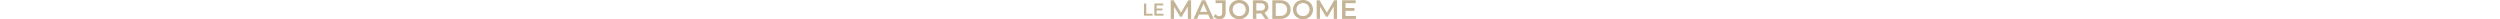 <?xml version="1.0" encoding="UTF-8"?>
<svg height="20" id="Calque_2" data-name="Calque 2" xmlns="http://www.w3.org/2000/svg" viewBox="0 0 2611.37 235.78">
  <defs>
    <style>
      .cls-1 {
        fill: #c4b495;
        stroke-width: 0px;
      }
    </style>
  </defs>
  <g id="Calque_1-2" data-name="Calque 1">
    <g>
      <path class="cls-1" d="M0,43.17h27.75v125.96h78.14v23.48H0V43.17Z"/>
      <path class="cls-1" d="M239.97,169.34v23.27h-112.08V43.17h109.1v23.27h-81.34v38.86h72.16v22.84h-72.16v41.2h84.33Z"/>
      <path class="cls-1" d="M540.41,232.51l-.33-151.95-75.32,125.75h-18.99l-75.32-123.79v149.98h-40.61V3.27h35.04l91.04,151.95L545.32,3.27h35.04l.33,229.23h-40.28Z"/>
      <path class="cls-1" d="M791.26,179.46h-114.62l-22.6,53.05h-43.88L713.32,3.27h41.92l103.48,229.23h-44.54l-22.92-53.05ZM777.18,146.05l-43.22-100.21-42.9,100.21h86.13Z"/>
      <path class="cls-1" d="M888.03,227.1c-12.34-5.78-22.43-13.92-30.29-24.4l24.23-29.15c12.66,17.47,27.84,26.2,45.52,26.2,23.79,0,35.7-14.08,35.7-42.25V38.97h-81.54V3.27h124.11v151.95c0,26.85-6.55,46.99-19.65,60.42-13.1,13.43-32.31,20.14-57.63,20.14-14.63,0-28.11-2.9-40.44-8.68Z"/>
      <path class="cls-1" d="M1109.24,220.55c-18.78-10.15-33.51-24.23-44.21-42.24-10.7-18.01-16.05-38.15-16.05-60.42s5.35-42.41,16.05-60.42c10.69-18.01,25.43-32.09,44.21-42.24,18.77-10.15,39.84-15.23,63.2-15.23s44.42,5.07,63.2,15.23c18.77,10.15,33.51,24.18,44.21,42.08,10.69,17.9,16.05,38.1,16.05,60.58s-5.35,42.68-16.05,60.58c-10.7,17.9-25.44,31.93-44.21,42.08-18.78,10.15-39.84,15.23-63.2,15.23s-44.43-5.08-63.2-15.23ZM1213.7,188.13c12.22-6.88,21.83-16.48,28.82-28.82,6.98-12.33,10.48-26.14,10.48-41.43s-3.5-29.09-10.48-41.43c-6.99-12.33-16.59-21.94-28.82-28.82-12.23-6.88-25.98-10.31-41.26-10.31s-29.04,3.44-41.26,10.31c-12.23,6.88-21.83,16.49-28.82,28.82-6.99,12.34-10.48,26.15-10.48,41.43s3.49,29.09,10.48,41.43c6.98,12.34,16.59,21.94,28.82,28.82,12.22,6.88,25.98,10.32,41.26,10.32s29.03-3.44,41.26-10.32Z"/>
      <path class="cls-1" d="M1491.08,232.51l-46.83-67.13c-1.97.22-4.91.33-8.84.33h-51.74v66.8h-42.57V3.27h94.31c19.86,0,37.17,3.27,51.91,9.82,14.74,6.55,26.04,15.94,33.89,28.16,7.86,12.23,11.79,26.74,11.79,43.55s-4.2,32.09-12.61,44.54c-8.41,12.44-20.47,21.73-36.19,27.84l52.72,75.32h-45.84ZM1475.69,51.08c-9.61-7.86-23.69-11.79-42.24-11.79h-49.78v91.37h49.78c18.55,0,32.63-3.98,42.24-11.95,9.61-7.97,14.41-19.26,14.41-33.89s-4.8-25.87-14.41-33.73Z"/>
      <path class="cls-1" d="M1580.48,3.27h100.21c24.45,0,46.18,4.75,65.17,14.24,19,9.5,33.73,22.92,44.21,40.28,10.48,17.36,15.72,37.39,15.72,60.09s-5.24,42.74-15.72,60.09c-10.48,17.36-25.22,30.78-44.21,40.28-18.99,9.5-40.72,14.24-65.17,14.24h-100.21V3.27ZM1678.72,196.49c16.81,0,31.6-3.22,44.37-9.66,12.77-6.44,22.6-15.61,29.47-27.51,6.88-11.9,10.32-25.71,10.32-41.43s-3.44-29.53-10.32-41.43c-6.88-11.9-16.7-21.07-29.47-27.51-12.77-6.44-27.56-9.66-44.37-9.66h-55.67v157.19h55.67Z"/>
      <path class="cls-1" d="M1894.86,220.55c-18.78-10.15-33.52-24.23-44.21-42.24-10.7-18.01-16.05-38.15-16.05-60.42s5.35-42.41,16.05-60.42c10.69-18.01,25.43-32.09,44.21-42.24,18.77-10.15,39.84-15.23,63.21-15.23s44.42,5.07,63.2,15.23c18.77,10.15,33.51,24.18,44.21,42.08,10.7,17.9,16.05,38.1,16.05,60.58s-5.35,42.68-16.05,60.58c-10.7,17.9-25.44,31.93-44.21,42.08-18.78,10.15-39.85,15.23-63.2,15.23s-44.43-5.08-63.21-15.23ZM1999.32,188.13c12.22-6.88,21.82-16.48,28.82-28.82,6.99-12.33,10.48-26.14,10.48-41.43s-3.49-29.09-10.48-41.43c-6.99-12.33-16.59-21.94-28.82-28.82-12.23-6.88-25.98-10.31-41.26-10.31s-29.04,3.44-41.26,10.31c-12.23,6.88-21.84,16.49-28.82,28.82-6.99,12.34-10.48,26.15-10.48,41.43s3.49,29.09,10.48,41.43c6.98,12.34,16.59,21.94,28.82,28.82,12.22,6.88,25.97,10.32,41.26,10.32s29.03-3.44,41.26-10.32Z"/>
      <path class="cls-1" d="M2337.27,232.51l-.33-151.95-75.32,125.75h-18.99l-75.32-123.79v149.98h-40.61V3.27h35.04l91.04,151.95L2342.19,3.27h35.04l.33,229.23h-40.28Z"/>
      <path class="cls-1" d="M2611.37,196.81v35.7h-171.92V3.27h167.34v35.69h-124.77v59.6h110.69v35.04h-110.69v63.2h129.35Z"/>
    </g>
  </g>
</svg>